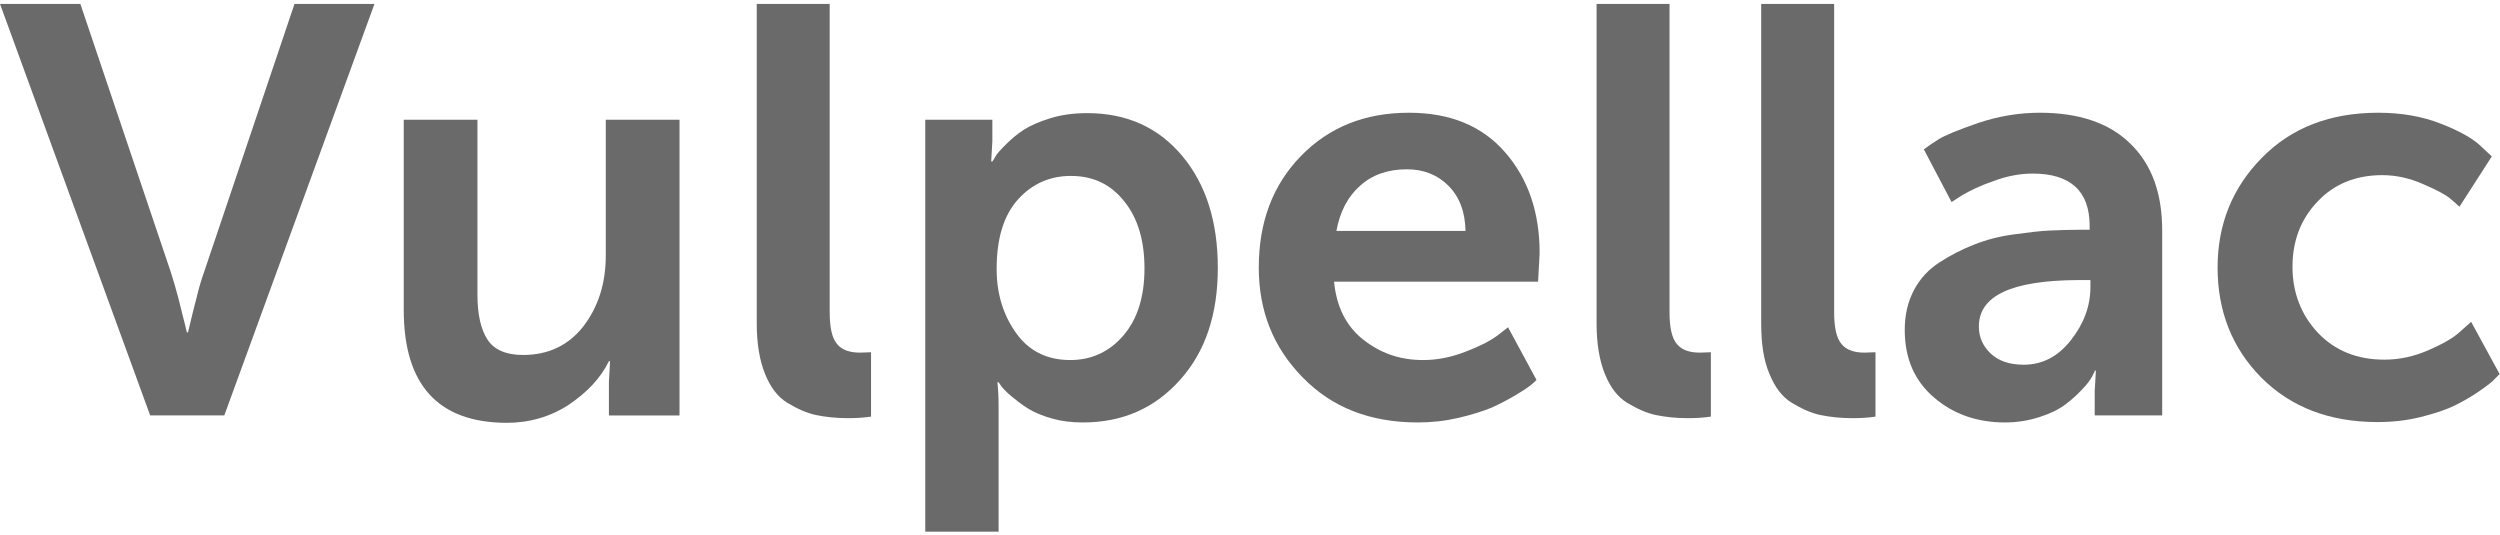 <svg xmlns="http://www.w3.org/2000/svg" xmlns:xlink="http://www.w3.org/1999/xlink" id="Capa_1" x="0px" y="0px" viewBox="0 0 640.9 137.2" style="enable-background:new 0 0 640.9 137.2;" xml:space="preserve"><style type="text/css">	.st0{fill:#6A6A6A;}</style><g id="XMLID_1_">	<path id="XMLID_2_" class="st0" d="M38.5,106.5L0,1h20.6l23.2,68.8c0.6,1.8,1.2,4,1.9,6.5c0.6,2.6,1.2,4.7,1.6,6.4l0.6,2.5h0.3  l0.6-2.5c0.4-1.7,0.9-3.8,1.6-6.4c0.6-2.6,1.3-4.8,1.9-6.5L75.5,1H96L57.5,106.5H38.5z"></path>	<path id="XMLID_4_" class="st0" d="M103.5,79.4V30.7h18.9v44.9c0,5.1,0.9,8.9,2.6,11.5c1.7,2.6,4.8,3.9,9.1,3.9  c6.5,0,11.7-2.5,15.5-7.4c3.8-5,5.7-11,5.7-18.1V30.7h18.9v75.8h-18.1v-8.6l0.3-5.3h-0.3c-2.1,4.3-5.5,7.9-10.2,11.1  c-4.7,3.1-10.1,4.7-16.1,4.7C112.3,108.3,103.5,98.7,103.5,79.4z"></path>	<path id="XMLID_6_" class="st0" d="M194,82.9V1h18.7v79c0,4,0.6,6.7,1.9,8.2c1.2,1.5,3.2,2.2,5.9,2.2l2.8-0.1v16.5  c-1.9,0.3-3.9,0.4-5.9,0.4c-3.1,0-5.8-0.3-8.2-0.8c-2.4-0.5-4.8-1.6-7.3-3.1c-2.5-1.5-4.4-4-5.8-7.5C194.7,92.3,194,88,194,82.9z"></path>	<path id="XMLID_8_" class="st0" d="M237.2,136.2V30.7h17.2v5.5l-0.3,5.2h0.3c0.2-0.3,0.5-0.7,0.8-1.3c0.3-0.6,1.2-1.6,2.6-3  c1.4-1.4,2.9-2.7,4.6-3.8c1.7-1.1,4-2.1,6.9-3c2.9-0.9,6.1-1.3,9.4-1.3c10.2,0,18.3,3.7,24.4,11c6.1,7.3,9.1,16.9,9.1,28.7  c0,11.9-3.2,21.5-9.7,28.7c-6.5,7.3-14.8,10.9-24.9,10.9c-2.8,0-5.4-0.3-7.9-1c-2.5-0.7-4.6-1.6-6.2-2.6c-1.6-1-3-2.1-4.2-3.1  c-1.2-1-2.1-1.9-2.6-2.6l-0.7-1h-0.3c0.2,1.8,0.3,4,0.3,6.5v31.8H237.2z M255.5,69c0,6.3,1.7,11.8,5,16.4c3.3,4.6,7.9,6.9,13.9,6.9  c5.4,0,10-2.1,13.6-6.3c3.6-4.2,5.4-9.9,5.4-17.2c0-7.1-1.7-12.9-5.2-17.2c-3.5-4.4-8-6.5-13.7-6.5c-5.3,0-9.9,2-13.5,6  C257.3,55.2,255.5,61.1,255.5,69z"></path>	<path id="XMLID_11_" class="st0" d="M322.7,68.6c0-11.7,3.6-21.2,10.8-28.6c7.2-7.4,16.4-11.1,27.7-11.1c10.6,0,18.8,3.4,24.7,10.2  c5.9,6.8,8.8,15.4,8.8,25.8l-0.4,7.3H342c0.6,6.3,3,11.3,7.4,14.8s9.4,5.3,15.4,5.3c3.6,0,7.2-0.7,10.8-2.1  c3.7-1.4,6.4-2.8,8.3-4.2l2.7-2.1l7.3,13.5c-0.3,0.3-0.7,0.7-1.3,1.2c-0.6,0.5-1.9,1.4-3.9,2.6c-2,1.2-4.1,2.3-6.3,3.3  c-2.2,0.9-5,1.8-8.4,2.6c-3.4,0.8-6.9,1.2-10.5,1.2c-12.2,0-22-3.8-29.5-11.5C326.4,89.1,322.7,79.7,322.7,68.6z M342.6,59.2h33.1  c-0.1-5-1.6-8.8-4.4-11.6c-2.8-2.8-6.4-4.2-10.6-4.2c-4.9,0-8.9,1.4-12,4.2C345.5,50.4,343.5,54.3,342.6,59.2z"></path>	<path id="XMLID_14_" class="st0" d="M409.3,82.9V1H428v79c0,4,0.6,6.7,1.9,8.2c1.2,1.5,3.2,2.2,5.9,2.2l2.8-0.1v16.5  c-1.9,0.3-3.9,0.4-5.9,0.4c-3.1,0-5.8-0.3-8.2-0.8c-2.4-0.5-4.8-1.6-7.3-3.1c-2.5-1.5-4.4-4-5.8-7.5C410,92.3,409.3,88,409.3,82.9z  "></path>	<path id="XMLID_16_" class="st0" d="M451.5,82.9V1h18.7v79c0,4,0.6,6.7,1.9,8.2c1.2,1.5,3.2,2.2,5.9,2.2l2.8-0.1v16.5  c-1.9,0.3-3.9,0.4-5.9,0.4c-3.1,0-5.8-0.3-8.2-0.8s-4.8-1.6-7.3-3.1c-2.5-1.5-4.4-4-5.8-7.5C452.1,92.3,451.5,88,451.5,82.9z"></path>	<path id="XMLID_18_" class="st0" d="M488.3,84.6c0-3.9,0.8-7.3,2.4-10.3c1.6-3,3.8-5.3,6.6-7.1c2.8-1.8,5.7-3.3,8.8-4.5  c3-1.2,6.4-2.1,10.1-2.6c3.7-0.5,6.8-0.9,9.3-1c2.5-0.1,5.1-0.2,7.7-0.2h2.5v-1c0-8.9-4.9-13.4-14.6-13.4c-3.2,0-6.5,0.6-10,1.9  c-3.5,1.2-6.1,2.5-8,3.6l-2.8,1.8l-7.1-13.5c0.9-0.7,2.2-1.6,3.8-2.6c1.6-1,5-2.4,10.2-4.2c5.1-1.7,10.4-2.6,15.7-2.6  c10,0,17.8,2.6,23.2,7.9c5.5,5.3,8.2,12.7,8.2,22.3v47.4H537v-6.2l0.3-5.3H537c0.1,0-0.1,0.5-0.6,1.4c-0.5,0.9-1.3,2.1-2.5,3.3  c-1.2,1.3-2.6,2.6-4.3,3.9c-1.7,1.3-3.9,2.4-6.7,3.3c-2.8,0.9-5.7,1.4-8.9,1.4c-7.1,0-13.2-2.1-18.2-6.4  C490.8,97.6,488.3,91.9,488.3,84.6z M507.3,83.7c0,2.7,1,5,3,6.9c2,1.9,4.8,2.9,8.5,2.9c4.8,0,8.8-2.1,12.1-6.3  c3.3-4.2,5-8.7,5-13.6v-1.8h-3.3C515.7,71.9,507.3,75.8,507.3,83.7z"></path>	<path id="XMLID_21_" class="st0" d="M568.5,68.6c0-11.1,3.8-20.5,11.4-28.2c7.6-7.7,17.5-11.5,29.8-11.5c5.8,0,11.2,0.9,16,2.8  c4.9,1.9,8.2,3.8,10.1,5.6l3,2.8l-8.3,12.9c-0.6-0.6-1.4-1.3-2.5-2.2c-1.1-0.9-3.3-2.1-6.8-3.6c-3.4-1.5-6.9-2.3-10.5-2.3  c-6.8,0-12.4,2.3-16.6,6.8c-4.3,4.5-6.4,10.1-6.4,16.7c0,6.6,2.2,12.3,6.5,16.9c4.4,4.6,10,6.9,17.1,6.9c3.8,0,7.5-0.8,11.2-2.4  c3.7-1.6,6.5-3.2,8.2-4.8l2.8-2.5l7.3,13.4c-0.3,0.3-0.7,0.7-1.3,1.3c-0.5,0.6-1.8,1.6-3.8,3c-2,1.4-4.1,2.6-6.3,3.7  c-2.2,1.1-5.2,2.1-8.8,3c-3.6,0.9-7.3,1.3-11.1,1.3c-12.3,0-22.2-3.8-29.8-11.4C572.3,89.3,568.5,79.9,568.5,68.6z"></path></g></svg>